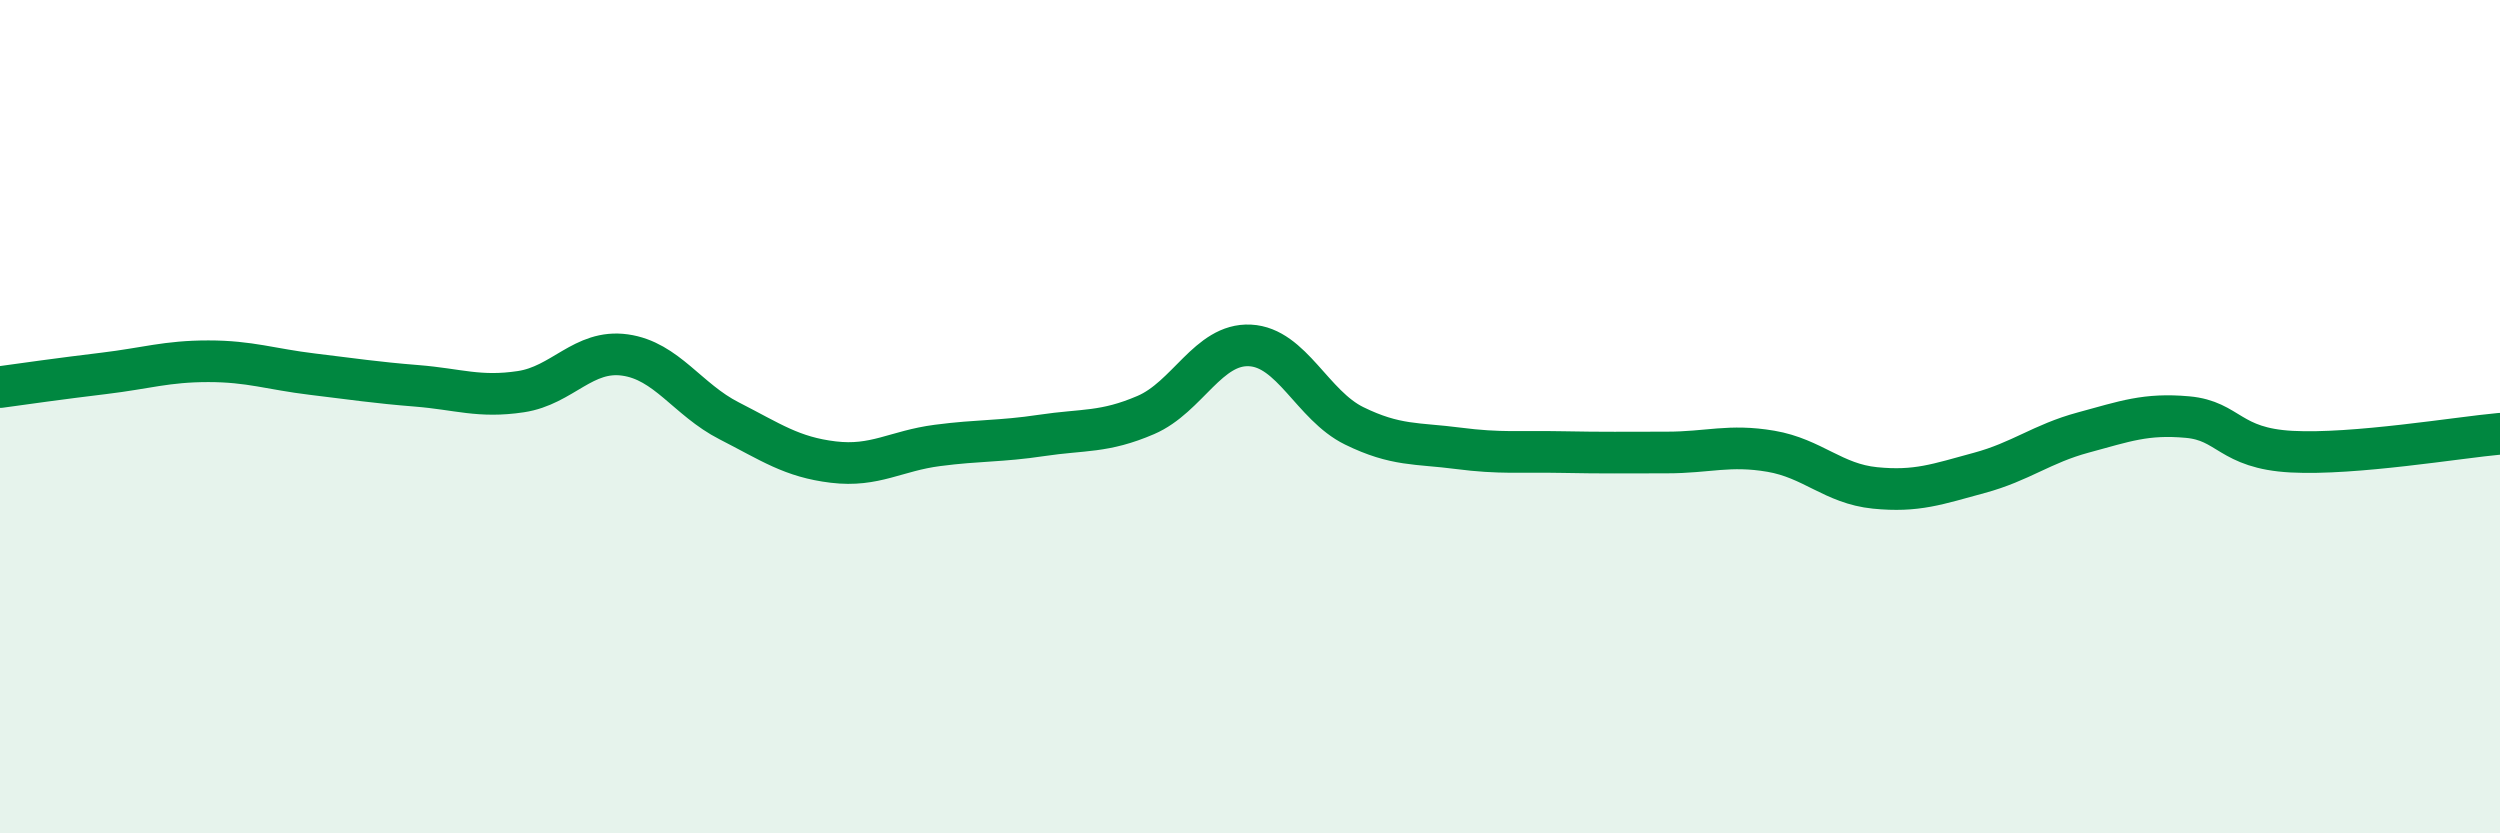 
    <svg width="60" height="20" viewBox="0 0 60 20" xmlns="http://www.w3.org/2000/svg">
      <path
        d="M 0,9.29 C 0.5,9.22 1.5,9.08 2.5,8.96 C 3.5,8.84 4,8.67 5,8.67 C 6,8.67 6.5,8.86 7.5,8.98 C 8.5,9.1 9,9.18 10,9.26 C 11,9.34 11.5,9.55 12.5,9.4 C 13.5,9.25 14,8.38 15,8.52 C 16,8.66 16.5,9.59 17.5,10.1 C 18.5,10.61 19,10.97 20,11.09 C 21,11.21 21.5,10.82 22.5,10.69 C 23.5,10.56 24,10.6 25,10.45 C 26,10.3 26.5,10.39 27.5,9.96 C 28.5,9.53 29,8.24 30,8.29 C 31,8.34 31.5,9.73 32.5,10.22 C 33.5,10.71 34,10.63 35,10.76 C 36,10.89 36.5,10.83 37.5,10.85 C 38.5,10.87 39,10.86 40,10.86 C 41,10.86 41.5,10.66 42.5,10.83 C 43.5,11 44,11.61 45,11.71 C 46,11.81 46.5,11.62 47.5,11.35 C 48.5,11.08 49,10.65 50,10.38 C 51,10.11 51.5,9.92 52.5,10.01 C 53.5,10.1 53.5,10.76 55,10.84 C 56.5,10.92 59,10.5 60,10.41L60 20L0 20Z"
        fill="#008740"
        opacity="0.1"
        stroke-linecap="round"
        stroke-linejoin="round"
      />
      <path
        d="M 0,9.29 C 0.5,9.22 1.5,9.08 2.5,8.96 C 3.5,8.84 4,8.67 5,8.67 C 6,8.67 6.5,8.86 7.5,8.98 C 8.5,9.1 9,9.18 10,9.26 C 11,9.34 11.5,9.55 12.5,9.4 C 13.5,9.25 14,8.38 15,8.52 C 16,8.66 16.5,9.59 17.5,10.1 C 18.5,10.61 19,10.97 20,11.09 C 21,11.21 21.5,10.82 22.5,10.69 C 23.5,10.56 24,10.6 25,10.45 C 26,10.3 26.5,10.39 27.5,9.96 C 28.5,9.53 29,8.24 30,8.29 C 31,8.34 31.5,9.73 32.5,10.22 C 33.5,10.71 34,10.63 35,10.76 C 36,10.89 36.5,10.83 37.5,10.85 C 38.5,10.87 39,10.86 40,10.86 C 41,10.86 41.5,10.66 42.5,10.83 C 43.5,11 44,11.61 45,11.71 C 46,11.81 46.5,11.62 47.5,11.35 C 48.5,11.08 49,10.65 50,10.38 C 51,10.11 51.5,9.92 52.5,10.01 C 53.5,10.1 53.5,10.76 55,10.84 C 56.5,10.92 59,10.5 60,10.41"
        stroke="#008740"
        stroke-width="1"
        fill="none"
        stroke-linecap="round"
        stroke-linejoin="round"
      />
    </svg>
  